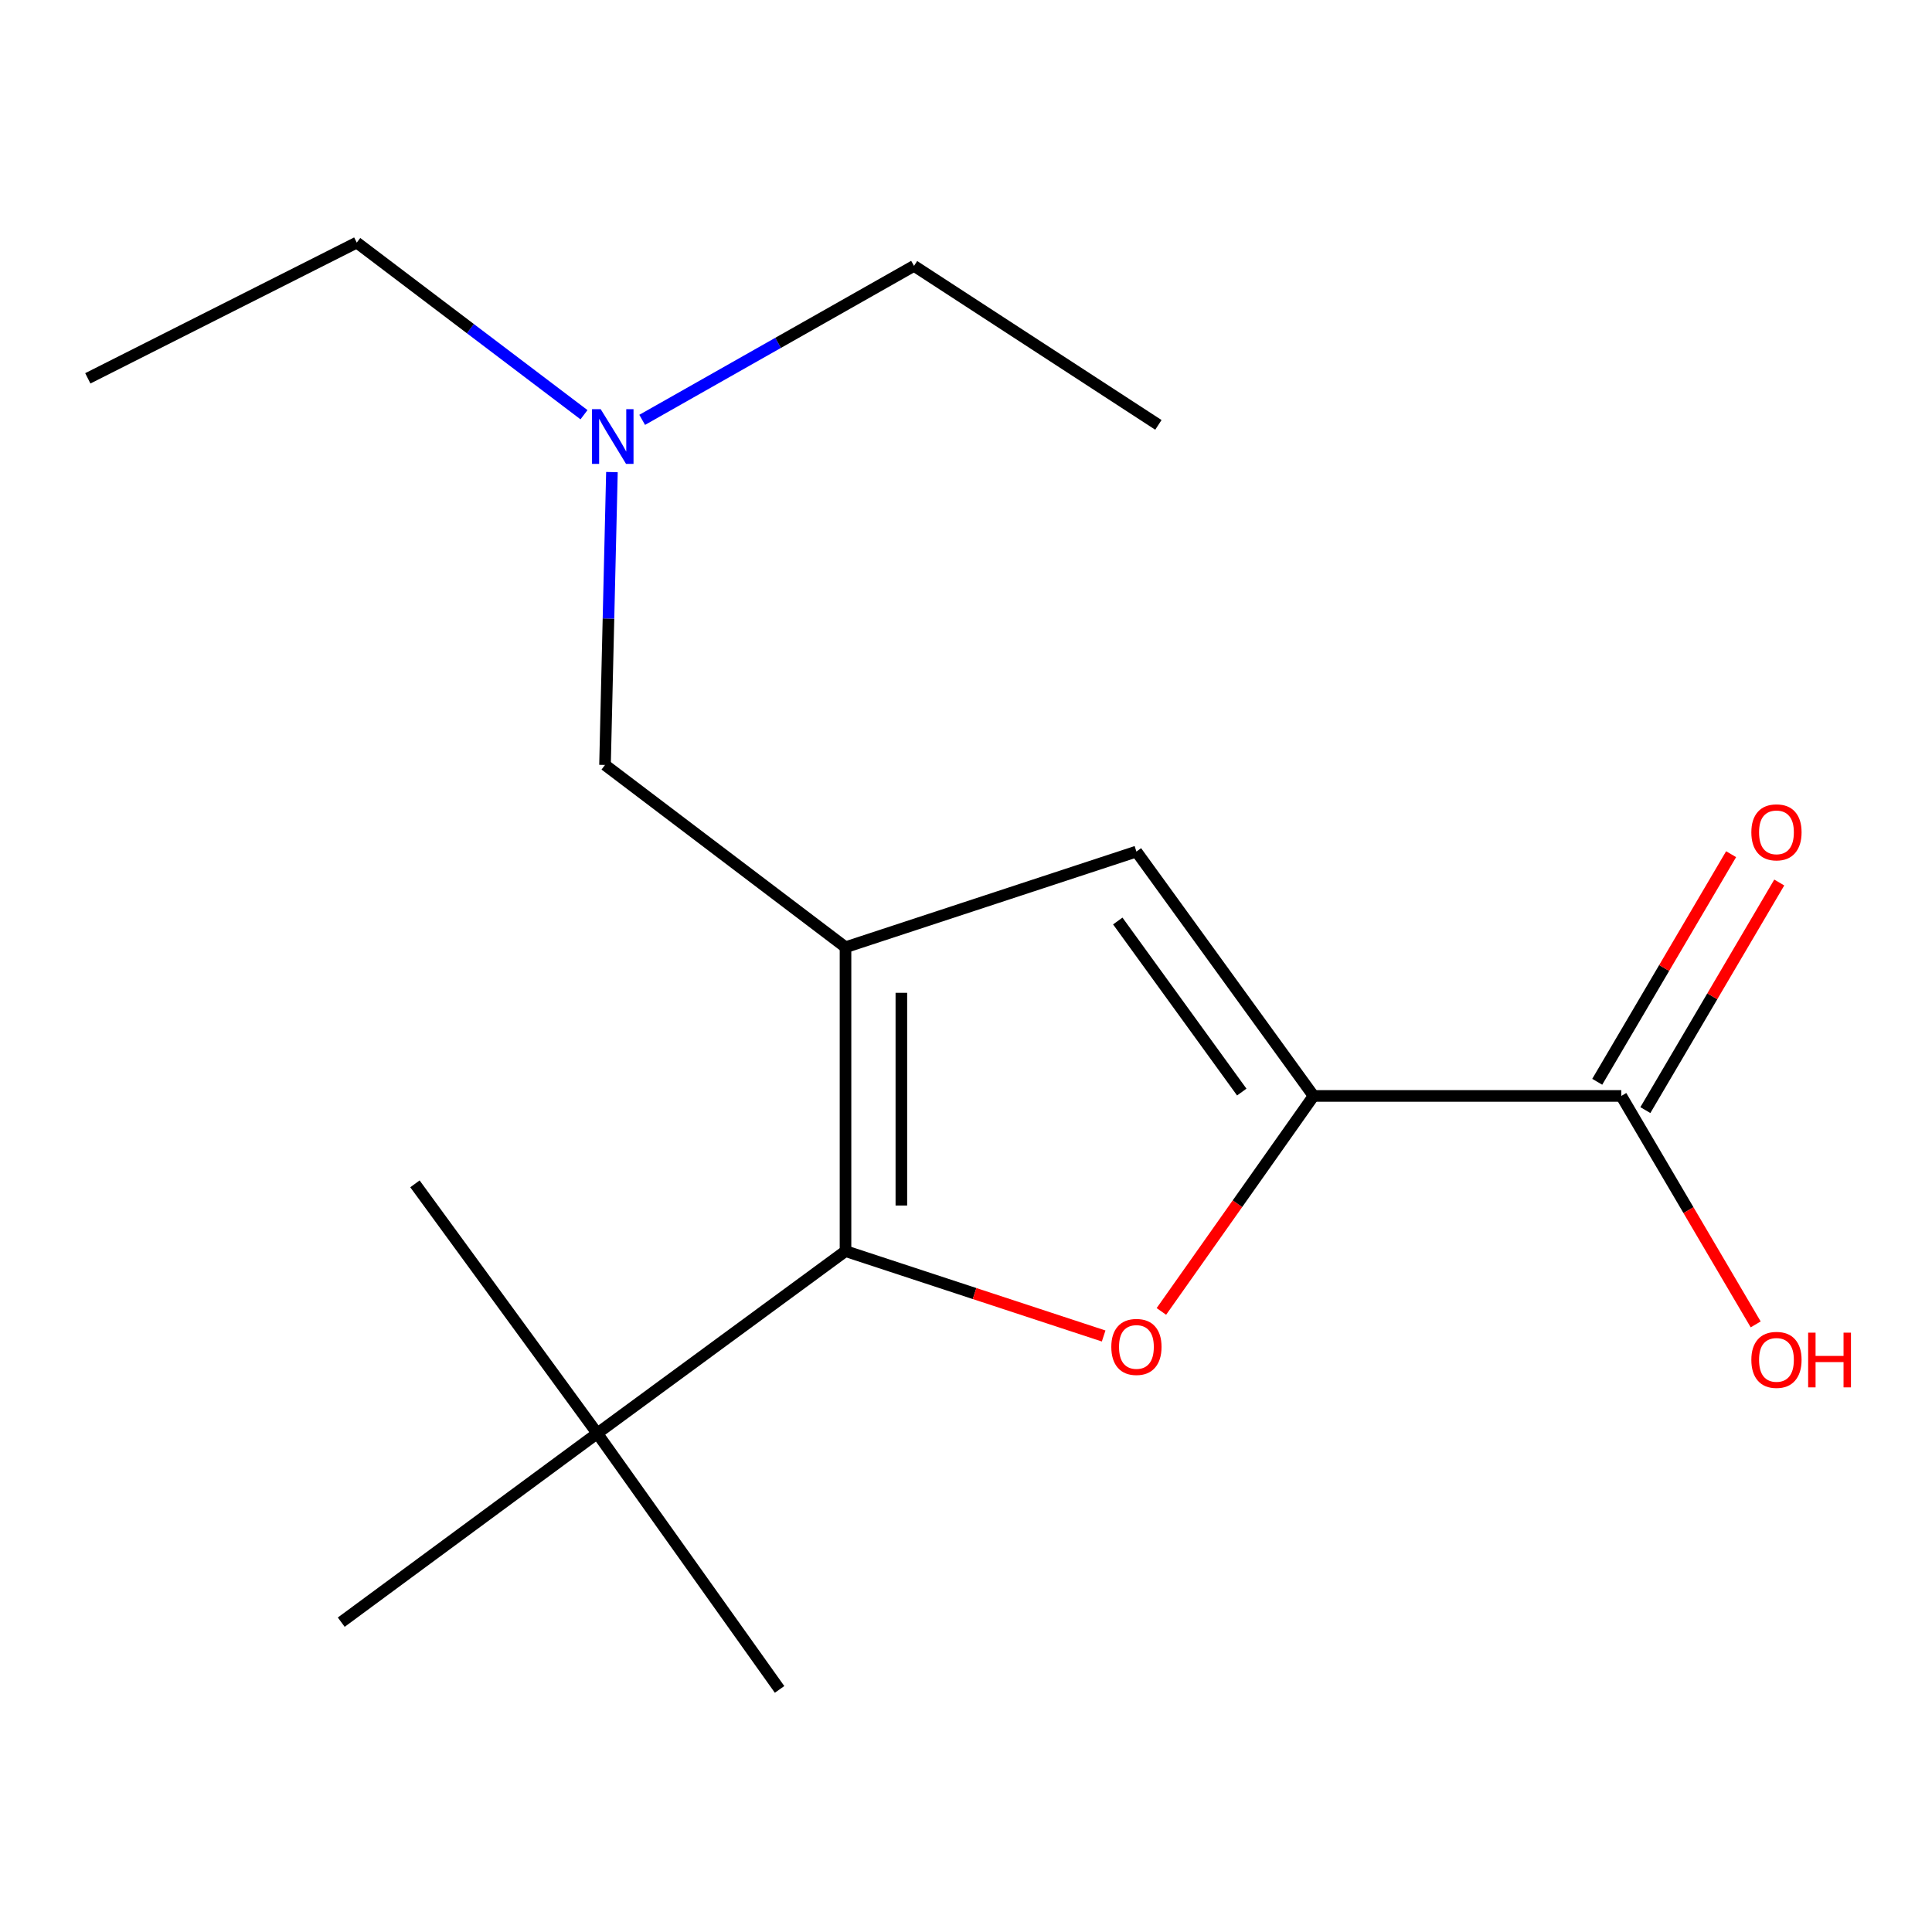 <?xml version='1.0' encoding='iso-8859-1'?>
<svg version='1.1' baseProfile='full'
              xmlns='http://www.w3.org/2000/svg'
                      xmlns:rdkit='http://www.rdkit.org/xml'
                      xmlns:xlink='http://www.w3.org/1999/xlink'
                  xml:space='preserve'
width='1000px' height='1000px' viewBox='0 0 1000 1000'>
<!-- END OF HEADER -->
<rect style='opacity:1.0;fill:#FFFFFF;stroke:none' width='1000' height='1000' x='0' y='0'> </rect>
<path class='bond-0' d='M 437.635,490.284 L 437.635,647.573' style='fill:none;fill-rule:evenodd;stroke:#000000;stroke-width:6px;stroke-linecap:butt;stroke-linejoin:miter;stroke-opacity:1' />
<path class='bond-0' d='M 466.542,513.877 L 466.542,623.98' style='fill:none;fill-rule:evenodd;stroke:#000000;stroke-width:6px;stroke-linecap:butt;stroke-linejoin:miter;stroke-opacity:1' />
<path class='bond-3' d='M 437.635,490.284 L 588.211,440.771' style='fill:none;fill-rule:evenodd;stroke:#000000;stroke-width:6px;stroke-linecap:butt;stroke-linejoin:miter;stroke-opacity:1' />
<path class='bond-6' d='M 437.635,490.284 L 313.155,395.933' style='fill:none;fill-rule:evenodd;stroke:#000000;stroke-width:6px;stroke-linecap:butt;stroke-linejoin:miter;stroke-opacity:1' />
<path class='bond-1' d='M 437.635,647.573 L 504.442,669.541' style='fill:none;fill-rule:evenodd;stroke:#000000;stroke-width:6px;stroke-linecap:butt;stroke-linejoin:miter;stroke-opacity:1' />
<path class='bond-1' d='M 504.442,669.541 L 571.249,691.508' style='fill:none;fill-rule:evenodd;stroke:#FF0000;stroke-width:6px;stroke-linecap:butt;stroke-linejoin:miter;stroke-opacity:1' />
<path class='bond-5' d='M 437.635,647.573 L 309.14,741.925' style='fill:none;fill-rule:evenodd;stroke:#000000;stroke-width:6px;stroke-linecap:butt;stroke-linejoin:miter;stroke-opacity:1' />
<path class='bond-17' d='M 601.13,678.792 L 640.514,623.025' style='fill:none;fill-rule:evenodd;stroke:#FF0000;stroke-width:6px;stroke-linecap:butt;stroke-linejoin:miter;stroke-opacity:1' />
<path class='bond-17' d='M 640.514,623.025 L 679.897,567.258' style='fill:none;fill-rule:evenodd;stroke:#000000;stroke-width:6px;stroke-linecap:butt;stroke-linejoin:miter;stroke-opacity:1' />
<path class='bond-2' d='M 679.897,567.258 L 588.211,440.771' style='fill:none;fill-rule:evenodd;stroke:#000000;stroke-width:6px;stroke-linecap:butt;stroke-linejoin:miter;stroke-opacity:1' />
<path class='bond-2' d='M 642.738,565.251 L 578.559,476.71' style='fill:none;fill-rule:evenodd;stroke:#000000;stroke-width:6px;stroke-linecap:butt;stroke-linejoin:miter;stroke-opacity:1' />
<path class='bond-4' d='M 679.897,567.258 L 839.178,567.258' style='fill:none;fill-rule:evenodd;stroke:#000000;stroke-width:6px;stroke-linecap:butt;stroke-linejoin:miter;stroke-opacity:1' />
<path class='bond-7' d='M 851.636,574.587 L 886.287,515.685' style='fill:none;fill-rule:evenodd;stroke:#000000;stroke-width:6px;stroke-linecap:butt;stroke-linejoin:miter;stroke-opacity:1' />
<path class='bond-7' d='M 886.287,515.685 L 920.938,456.783' style='fill:none;fill-rule:evenodd;stroke:#FF0000;stroke-width:6px;stroke-linecap:butt;stroke-linejoin:miter;stroke-opacity:1' />
<path class='bond-7' d='M 826.72,559.93 L 861.371,501.027' style='fill:none;fill-rule:evenodd;stroke:#000000;stroke-width:6px;stroke-linecap:butt;stroke-linejoin:miter;stroke-opacity:1' />
<path class='bond-7' d='M 861.371,501.027 L 896.022,442.125' style='fill:none;fill-rule:evenodd;stroke:#FF0000;stroke-width:6px;stroke-linecap:butt;stroke-linejoin:miter;stroke-opacity:1' />
<path class='bond-9' d='M 839.178,567.258 L 873.958,626.381' style='fill:none;fill-rule:evenodd;stroke:#000000;stroke-width:6px;stroke-linecap:butt;stroke-linejoin:miter;stroke-opacity:1' />
<path class='bond-9' d='M 873.958,626.381 L 908.739,685.503' style='fill:none;fill-rule:evenodd;stroke:#FF0000;stroke-width:6px;stroke-linecap:butt;stroke-linejoin:miter;stroke-opacity:1' />
<path class='bond-10' d='M 309.14,741.925 L 214.773,612.756' style='fill:none;fill-rule:evenodd;stroke:#000000;stroke-width:6px;stroke-linecap:butt;stroke-linejoin:miter;stroke-opacity:1' />
<path class='bond-11' d='M 309.14,741.925 L 176.631,839.633' style='fill:none;fill-rule:evenodd;stroke:#000000;stroke-width:6px;stroke-linecap:butt;stroke-linejoin:miter;stroke-opacity:1' />
<path class='bond-12' d='M 309.14,741.925 L 403.508,874.434' style='fill:none;fill-rule:evenodd;stroke:#000000;stroke-width:6px;stroke-linecap:butt;stroke-linejoin:miter;stroke-opacity:1' />
<path class='bond-8' d='M 313.155,395.933 L 314.945,320.142' style='fill:none;fill-rule:evenodd;stroke:#000000;stroke-width:6px;stroke-linecap:butt;stroke-linejoin:miter;stroke-opacity:1' />
<path class='bond-8' d='M 314.945,320.142 L 316.735,244.351' style='fill:none;fill-rule:evenodd;stroke:#0000FF;stroke-width:6px;stroke-linecap:butt;stroke-linejoin:miter;stroke-opacity:1' />
<path class='bond-13' d='M 332.39,217.318 L 402.743,177.464' style='fill:none;fill-rule:evenodd;stroke:#0000FF;stroke-width:6px;stroke-linecap:butt;stroke-linejoin:miter;stroke-opacity:1' />
<path class='bond-13' d='M 402.743,177.464 L 473.095,137.611' style='fill:none;fill-rule:evenodd;stroke:#000000;stroke-width:6px;stroke-linecap:butt;stroke-linejoin:miter;stroke-opacity:1' />
<path class='bond-14' d='M 302.274,214.656 L 243.468,170.111' style='fill:none;fill-rule:evenodd;stroke:#0000FF;stroke-width:6px;stroke-linecap:butt;stroke-linejoin:miter;stroke-opacity:1' />
<path class='bond-14' d='M 243.468,170.111 L 184.661,125.566' style='fill:none;fill-rule:evenodd;stroke:#000000;stroke-width:6px;stroke-linecap:butt;stroke-linejoin:miter;stroke-opacity:1' />
<path class='bond-15' d='M 473.095,137.611 L 599.582,219.917' style='fill:none;fill-rule:evenodd;stroke:#000000;stroke-width:6px;stroke-linecap:butt;stroke-linejoin:miter;stroke-opacity:1' />
<path class='bond-16' d='M 184.661,125.566 L 45.455,195.827' style='fill:none;fill-rule:evenodd;stroke:#000000;stroke-width:6px;stroke-linecap:butt;stroke-linejoin:miter;stroke-opacity:1' />
<path  class='atom-2' d='M 575.211 697.166
Q 575.211 690.366, 578.571 686.566
Q 581.931 682.766, 588.211 682.766
Q 594.491 682.766, 597.851 686.566
Q 601.211 690.366, 601.211 697.166
Q 601.211 704.046, 597.811 707.966
Q 594.411 711.846, 588.211 711.846
Q 581.971 711.846, 578.571 707.966
Q 575.211 704.086, 575.211 697.166
M 588.211 708.646
Q 592.531 708.646, 594.851 705.766
Q 597.211 702.846, 597.211 697.166
Q 597.211 691.606, 594.851 688.806
Q 592.531 685.966, 588.211 685.966
Q 583.891 685.966, 581.531 688.766
Q 579.211 691.566, 579.211 697.166
Q 579.211 702.886, 581.531 705.766
Q 583.891 708.646, 588.211 708.646
' fill='#FF0000'/>
<path  class='atom-8' d='M 906.493 430.814
Q 906.493 424.014, 909.853 420.214
Q 913.213 416.414, 919.493 416.414
Q 925.773 416.414, 929.133 420.214
Q 932.493 424.014, 932.493 430.814
Q 932.493 437.694, 929.093 441.614
Q 925.693 445.494, 919.493 445.494
Q 913.253 445.494, 909.853 441.614
Q 906.493 437.734, 906.493 430.814
M 919.493 442.294
Q 923.813 442.294, 926.133 439.414
Q 928.493 436.494, 928.493 430.814
Q 928.493 425.254, 926.133 422.454
Q 923.813 419.614, 919.493 419.614
Q 915.173 419.614, 912.813 422.414
Q 910.493 425.214, 910.493 430.814
Q 910.493 436.534, 912.813 439.414
Q 915.173 442.294, 919.493 442.294
' fill='#FF0000'/>
<path  class='atom-9' d='M 310.91 211.78
L 320.19 226.78
Q 321.11 228.26, 322.59 230.94
Q 324.07 233.62, 324.15 233.78
L 324.15 211.78
L 327.91 211.78
L 327.91 240.1
L 324.03 240.1
L 314.07 223.7
Q 312.91 221.78, 311.67 219.58
Q 310.47 217.38, 310.11 216.7
L 310.11 240.1
L 306.43 240.1
L 306.43 211.78
L 310.91 211.78
' fill='#0000FF'/>
<path  class='atom-10' d='M 906.493 703.863
Q 906.493 697.063, 909.853 693.263
Q 913.213 689.463, 919.493 689.463
Q 925.773 689.463, 929.133 693.263
Q 932.493 697.063, 932.493 703.863
Q 932.493 710.743, 929.093 714.663
Q 925.693 718.543, 919.493 718.543
Q 913.253 718.543, 909.853 714.663
Q 906.493 710.783, 906.493 703.863
M 919.493 715.343
Q 923.813 715.343, 926.133 712.463
Q 928.493 709.543, 928.493 703.863
Q 928.493 698.303, 926.133 695.503
Q 923.813 692.663, 919.493 692.663
Q 915.173 692.663, 912.813 695.463
Q 910.493 698.263, 910.493 703.863
Q 910.493 709.583, 912.813 712.463
Q 915.173 715.343, 919.493 715.343
' fill='#FF0000'/>
<path  class='atom-10' d='M 935.893 689.783
L 939.733 689.783
L 939.733 701.823
L 954.213 701.823
L 954.213 689.783
L 958.053 689.783
L 958.053 718.103
L 954.213 718.103
L 954.213 705.023
L 939.733 705.023
L 939.733 718.103
L 935.893 718.103
L 935.893 689.783
' fill='#FF0000'/>
</svg>
